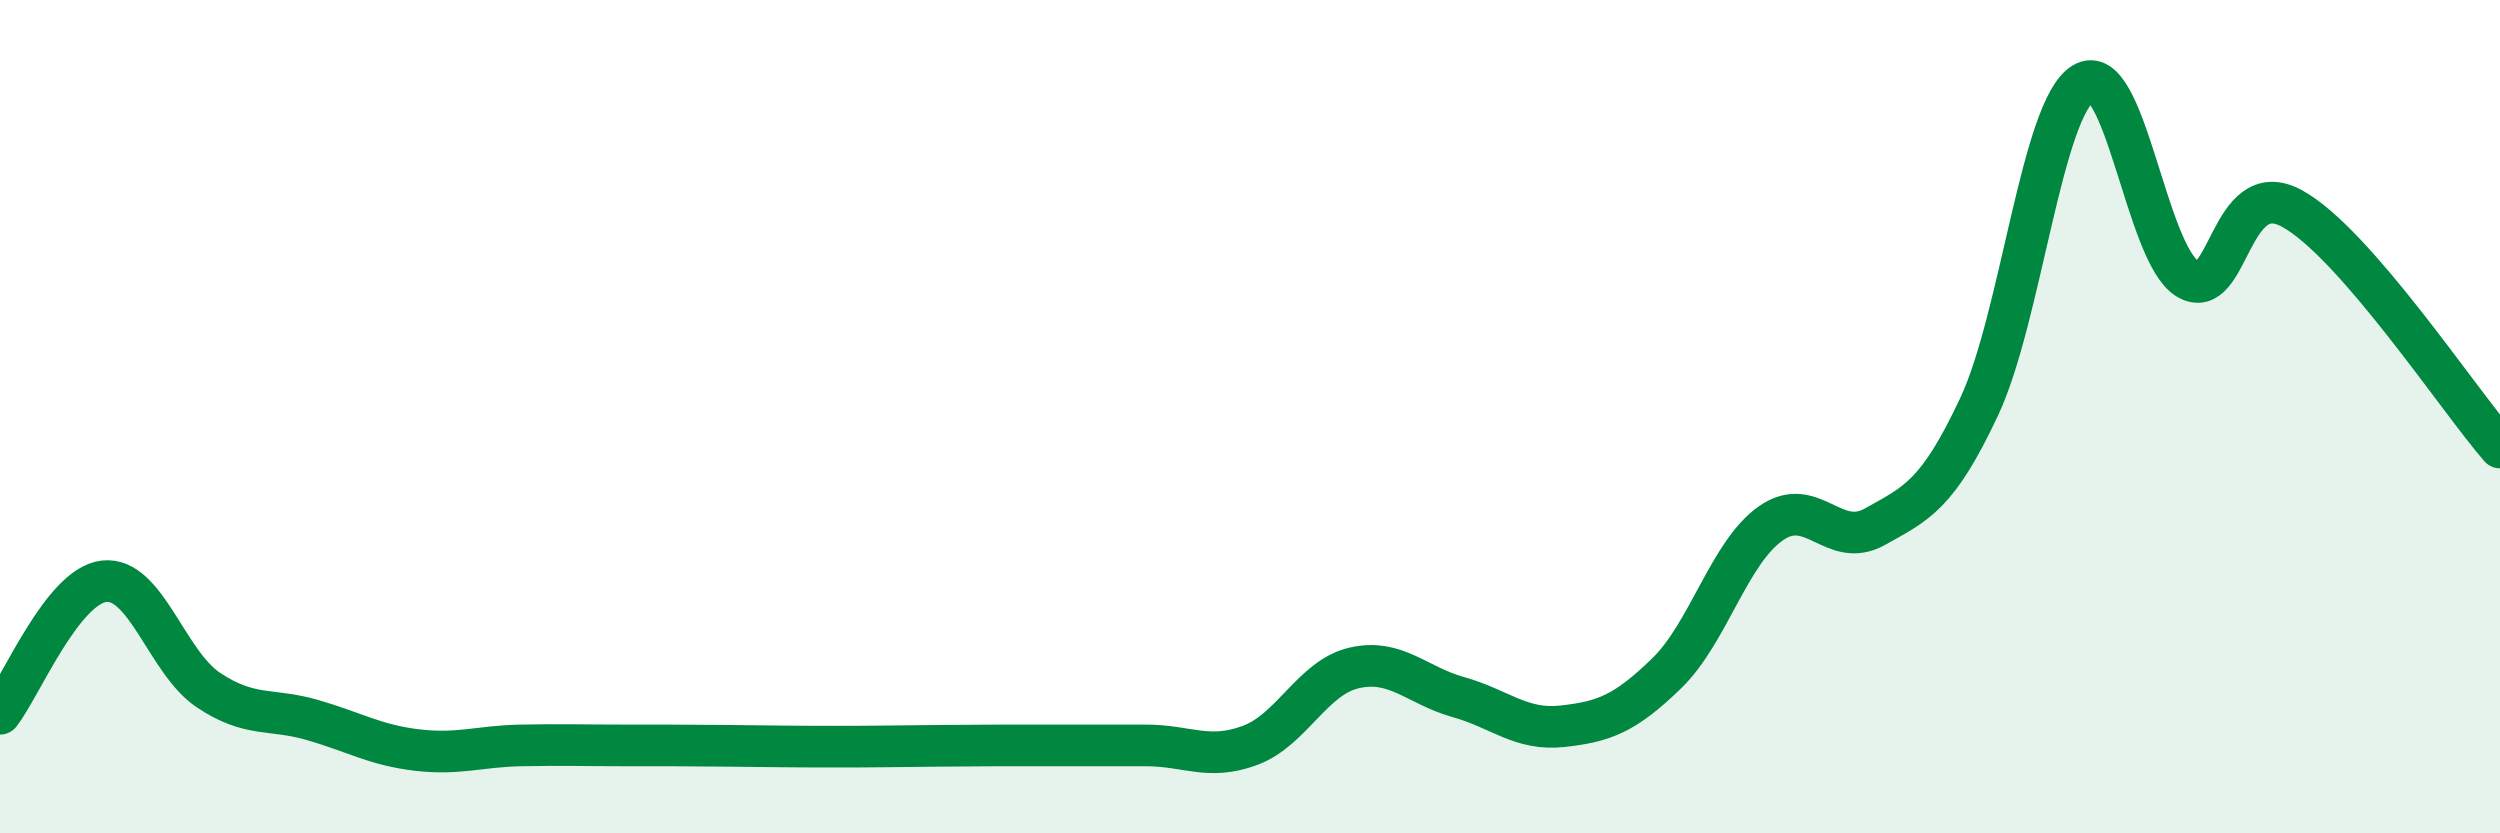 
    <svg width="60" height="20" viewBox="0 0 60 20" xmlns="http://www.w3.org/2000/svg">
      <path
        d="M 0,17.13 C 0.5,16.49 1.5,14.06 2.5,13.95 C 3.5,13.84 4,15.89 5,16.56 C 6,17.23 6.5,16.99 7.5,17.28 C 8.5,17.57 9,17.88 10,18 C 11,18.12 11.5,17.91 12.5,17.89 C 13.5,17.87 14,17.89 15,17.89 C 16,17.89 16.5,17.89 17.5,17.9 C 18.5,17.91 19,17.92 20,17.92 C 21,17.92 21.5,17.91 22.5,17.9 C 23.5,17.89 24,17.89 25,17.89 C 26,17.89 26.5,17.89 27.5,17.89 C 28.5,17.89 29,18.26 30,17.89 C 31,17.52 31.5,16.26 32.5,16.03 C 33.5,15.8 34,16.45 35,16.73 C 36,17.01 36.5,17.54 37.5,17.43 C 38.5,17.32 39,17.13 40,16.16 C 41,15.19 41.5,13.26 42.5,12.56 C 43.5,11.86 44,13.2 45,12.64 C 46,12.08 46.5,11.89 47.5,9.76 C 48.5,7.63 49,2.61 50,2 C 51,1.39 51.5,6.09 52.5,6.69 C 53.5,7.29 53.5,4.19 55,5 C 56.5,5.81 59,9.59 60,10.74L60 20L0 20Z"
        fill="#008740"
        opacity="0.1"
        stroke-linecap="round"
        stroke-linejoin="round"
      />
      <path
        d="M 0,17.13 C 0.5,16.49 1.5,14.06 2.5,13.95 C 3.5,13.84 4,15.89 5,16.56 C 6,17.23 6.5,16.99 7.5,17.28 C 8.5,17.57 9,17.88 10,18 C 11,18.12 11.5,17.91 12.5,17.89 C 13.5,17.87 14,17.89 15,17.89 C 16,17.89 16.5,17.89 17.5,17.9 C 18.5,17.91 19,17.92 20,17.92 C 21,17.92 21.5,17.91 22.5,17.9 C 23.5,17.89 24,17.89 25,17.89 C 26,17.89 26.5,17.89 27.5,17.89 C 28.5,17.89 29,18.26 30,17.89 C 31,17.52 31.5,16.26 32.5,16.03 C 33.5,15.8 34,16.45 35,16.73 C 36,17.01 36.5,17.54 37.5,17.43 C 38.5,17.32 39,17.13 40,16.16 C 41,15.19 41.5,13.26 42.5,12.56 C 43.5,11.86 44,13.2 45,12.64 C 46,12.08 46.5,11.89 47.5,9.76 C 48.5,7.63 49,2.61 50,2 C 51,1.39 51.5,6.09 52.5,6.69 C 53.5,7.29 53.5,4.19 55,5 C 56.5,5.81 59,9.59 60,10.74"
        stroke="#008740"
        stroke-width="1"
        fill="none"
        stroke-linecap="round"
        stroke-linejoin="round"
      />
    </svg>
  